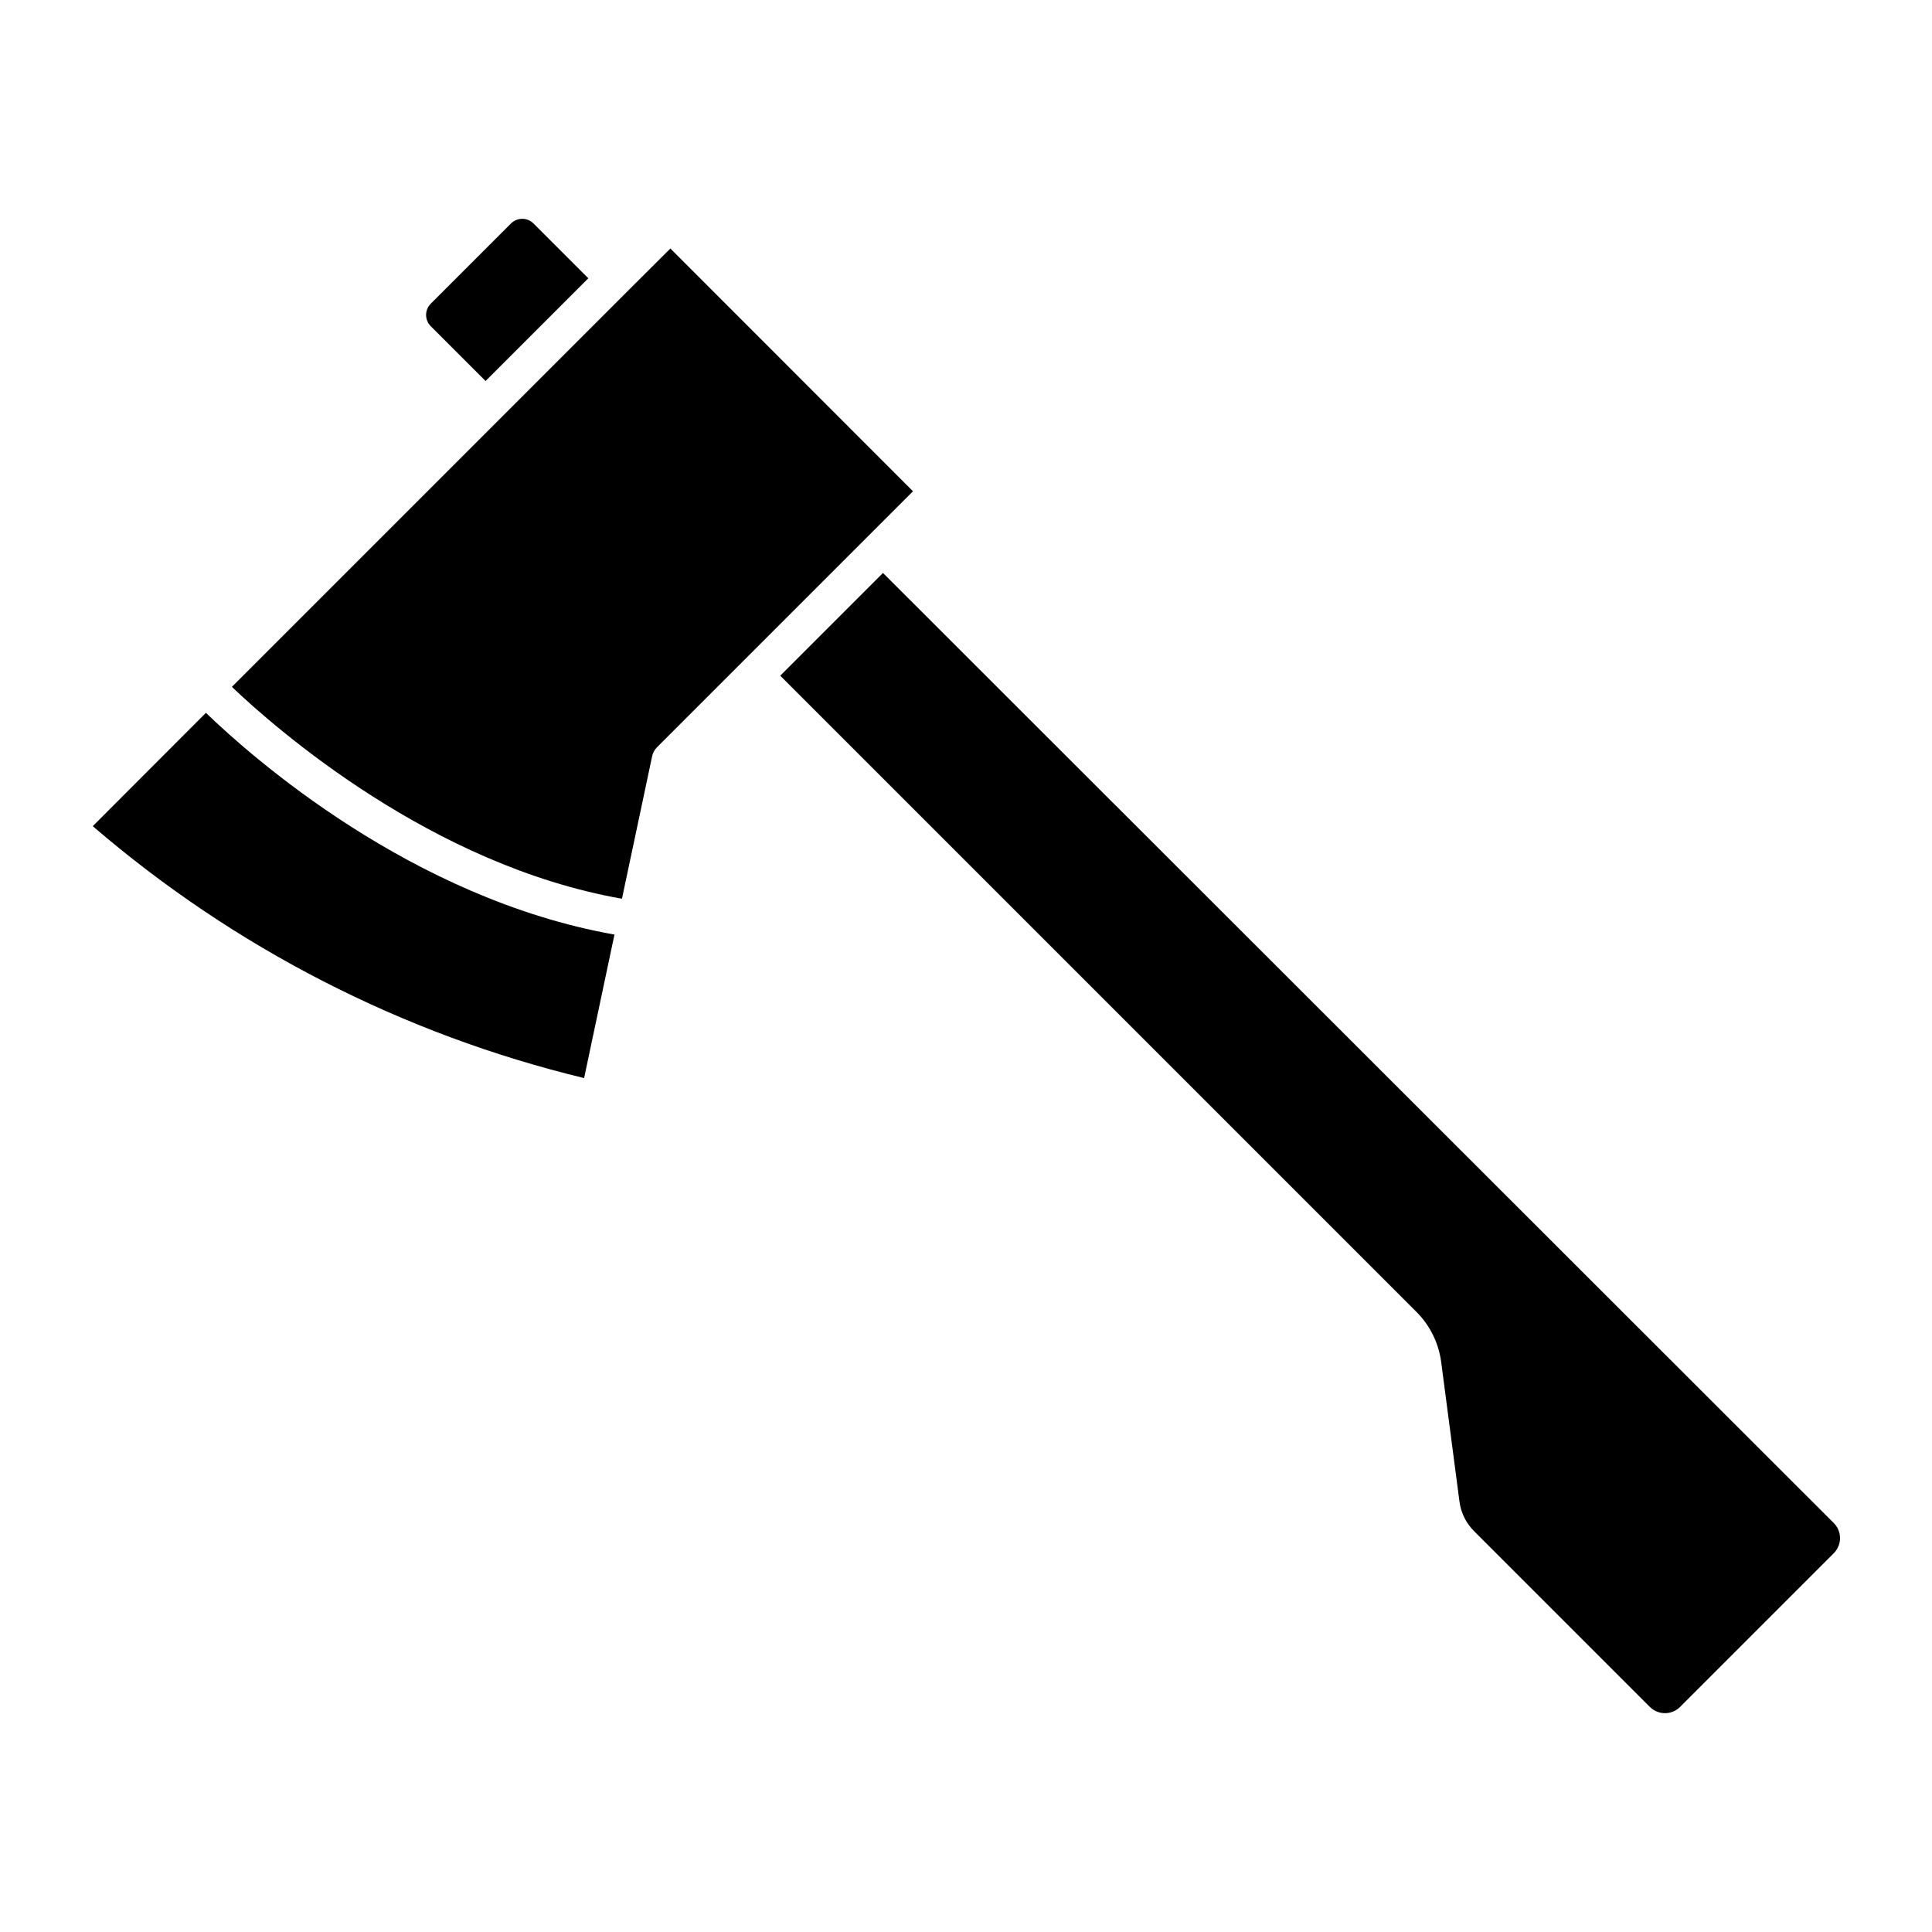 <?xml version="1.0" encoding="UTF-8"?>
<!-- Uploaded to: ICON Repo, www.svgrepo.com, Generator: ICON Repo Mixer Tools -->
<svg fill="#000000" width="800px" height="800px" version="1.1" viewBox="144 144 512 512" xmlns="http://www.w3.org/2000/svg">
 <g>
  <path d="m198.57 332.91-29.988 30.035 0.004-0.004c37.492 32.27 82.129 55.152 130.21 66.758l8.043-38.027c-53.773-9.547-96.066-46.992-108.27-58.762z"/>
  <path d="m321.66 209.86-11.285 11.238-104.93 104.93c11.723 11.141 52.898 47.281 103.38 56.145l7.992-37.738c0.195-0.918 0.648-1.758 1.309-2.422l67.82-67.82z"/>
  <path d="m285.38 203.22c-1.648-1.645-4.312-1.645-5.961 0l-21.266 21.266c-1.645 1.645-1.645 4.312 0 5.957l14.531 14.531 27.227-27.227z"/>
  <path d="m378 295.84-27.227 27.227 168.63 168.63c3.598 3.609 5.898 8.312 6.539 13.367l4.844 36.961 0.004 0.004c0.395 2.918 1.738 5.625 3.824 7.703l46.602 46.602h0.004c1.062 1.07 2.508 1.672 4.019 1.672 1.508 0 2.957-0.602 4.019-1.672l40.691-40.691c1.074-1.066 1.676-2.512 1.676-4.023 0-1.508-0.602-2.957-1.676-4.019z"/>
 </g>
</svg>